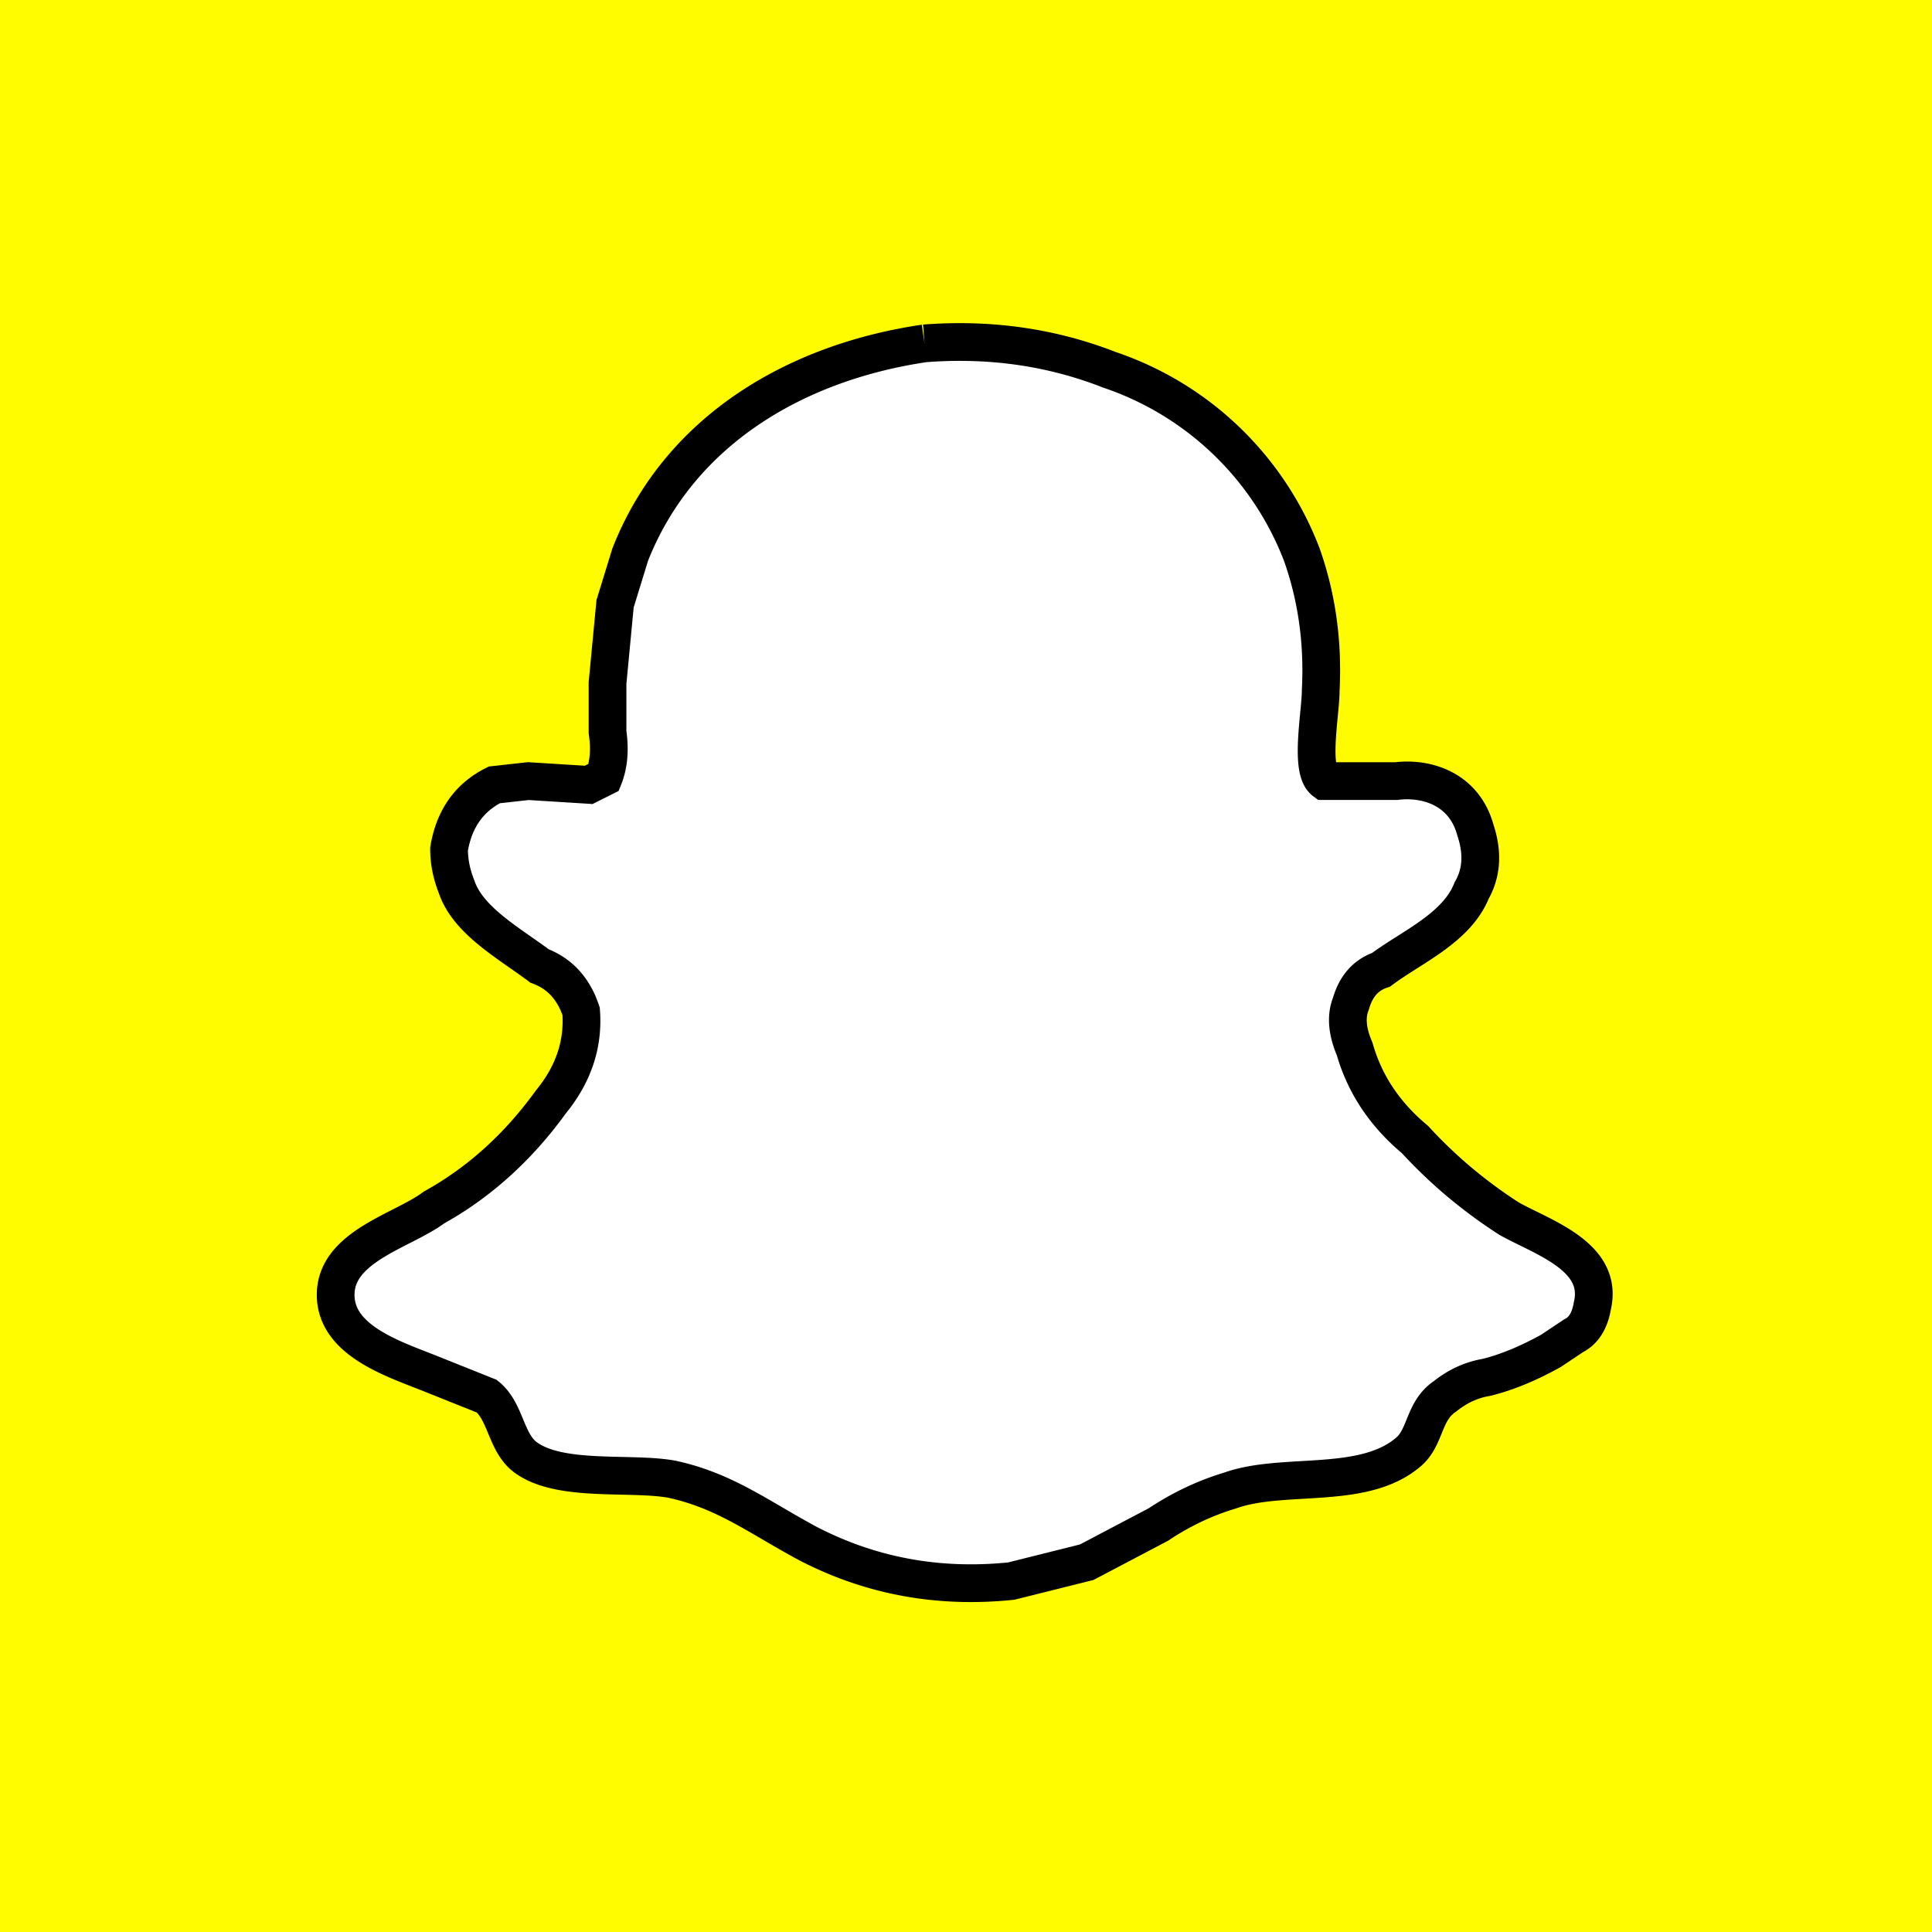 <svg xmlns="http://www.w3.org/2000/svg"
aria-label="Snapchat" role="img"
viewBox="0 0 512 512"><path
d="m0 0H512V512H0"
fill="#fffc00"/><path d="M245 91q26-2 49 7a83 83 0 0 1 51 49q6 17 5 36c0 6-3 21 1 24h19c8-1 18 2 21 13q3 9-1 16c-4 10-16 15-24 21q-6 2-8 9-2 5 1 12 4 14 16 24 11 12 25 21c9 5 25 10 22 23q-1 6-5 8l-6 4q-9 5-17 7-6 1-11 5c-6 4-5 11-10 15-12 10-33 5-47 10q-10 3-19 9l-19 10-20 5q-29 3-54-10c-13-7-22-14-36-17-11-2-30 1-39-6-5-4-5-12-10-16l-15-6c-10-4-26-9-25-22 1-12 18-16 26-22q18-10 31-28 9-11 8-24-3-9-11-12c-8-6-19-12-22-21q-2-5-2-10 2-12 12-17l9-1 16 1 4-2q2-5 1-12v-13l2-21 4-13c13-33 44-51 78-56" style="stroke:#000;stroke-width:10;fill:#fff"/></svg>